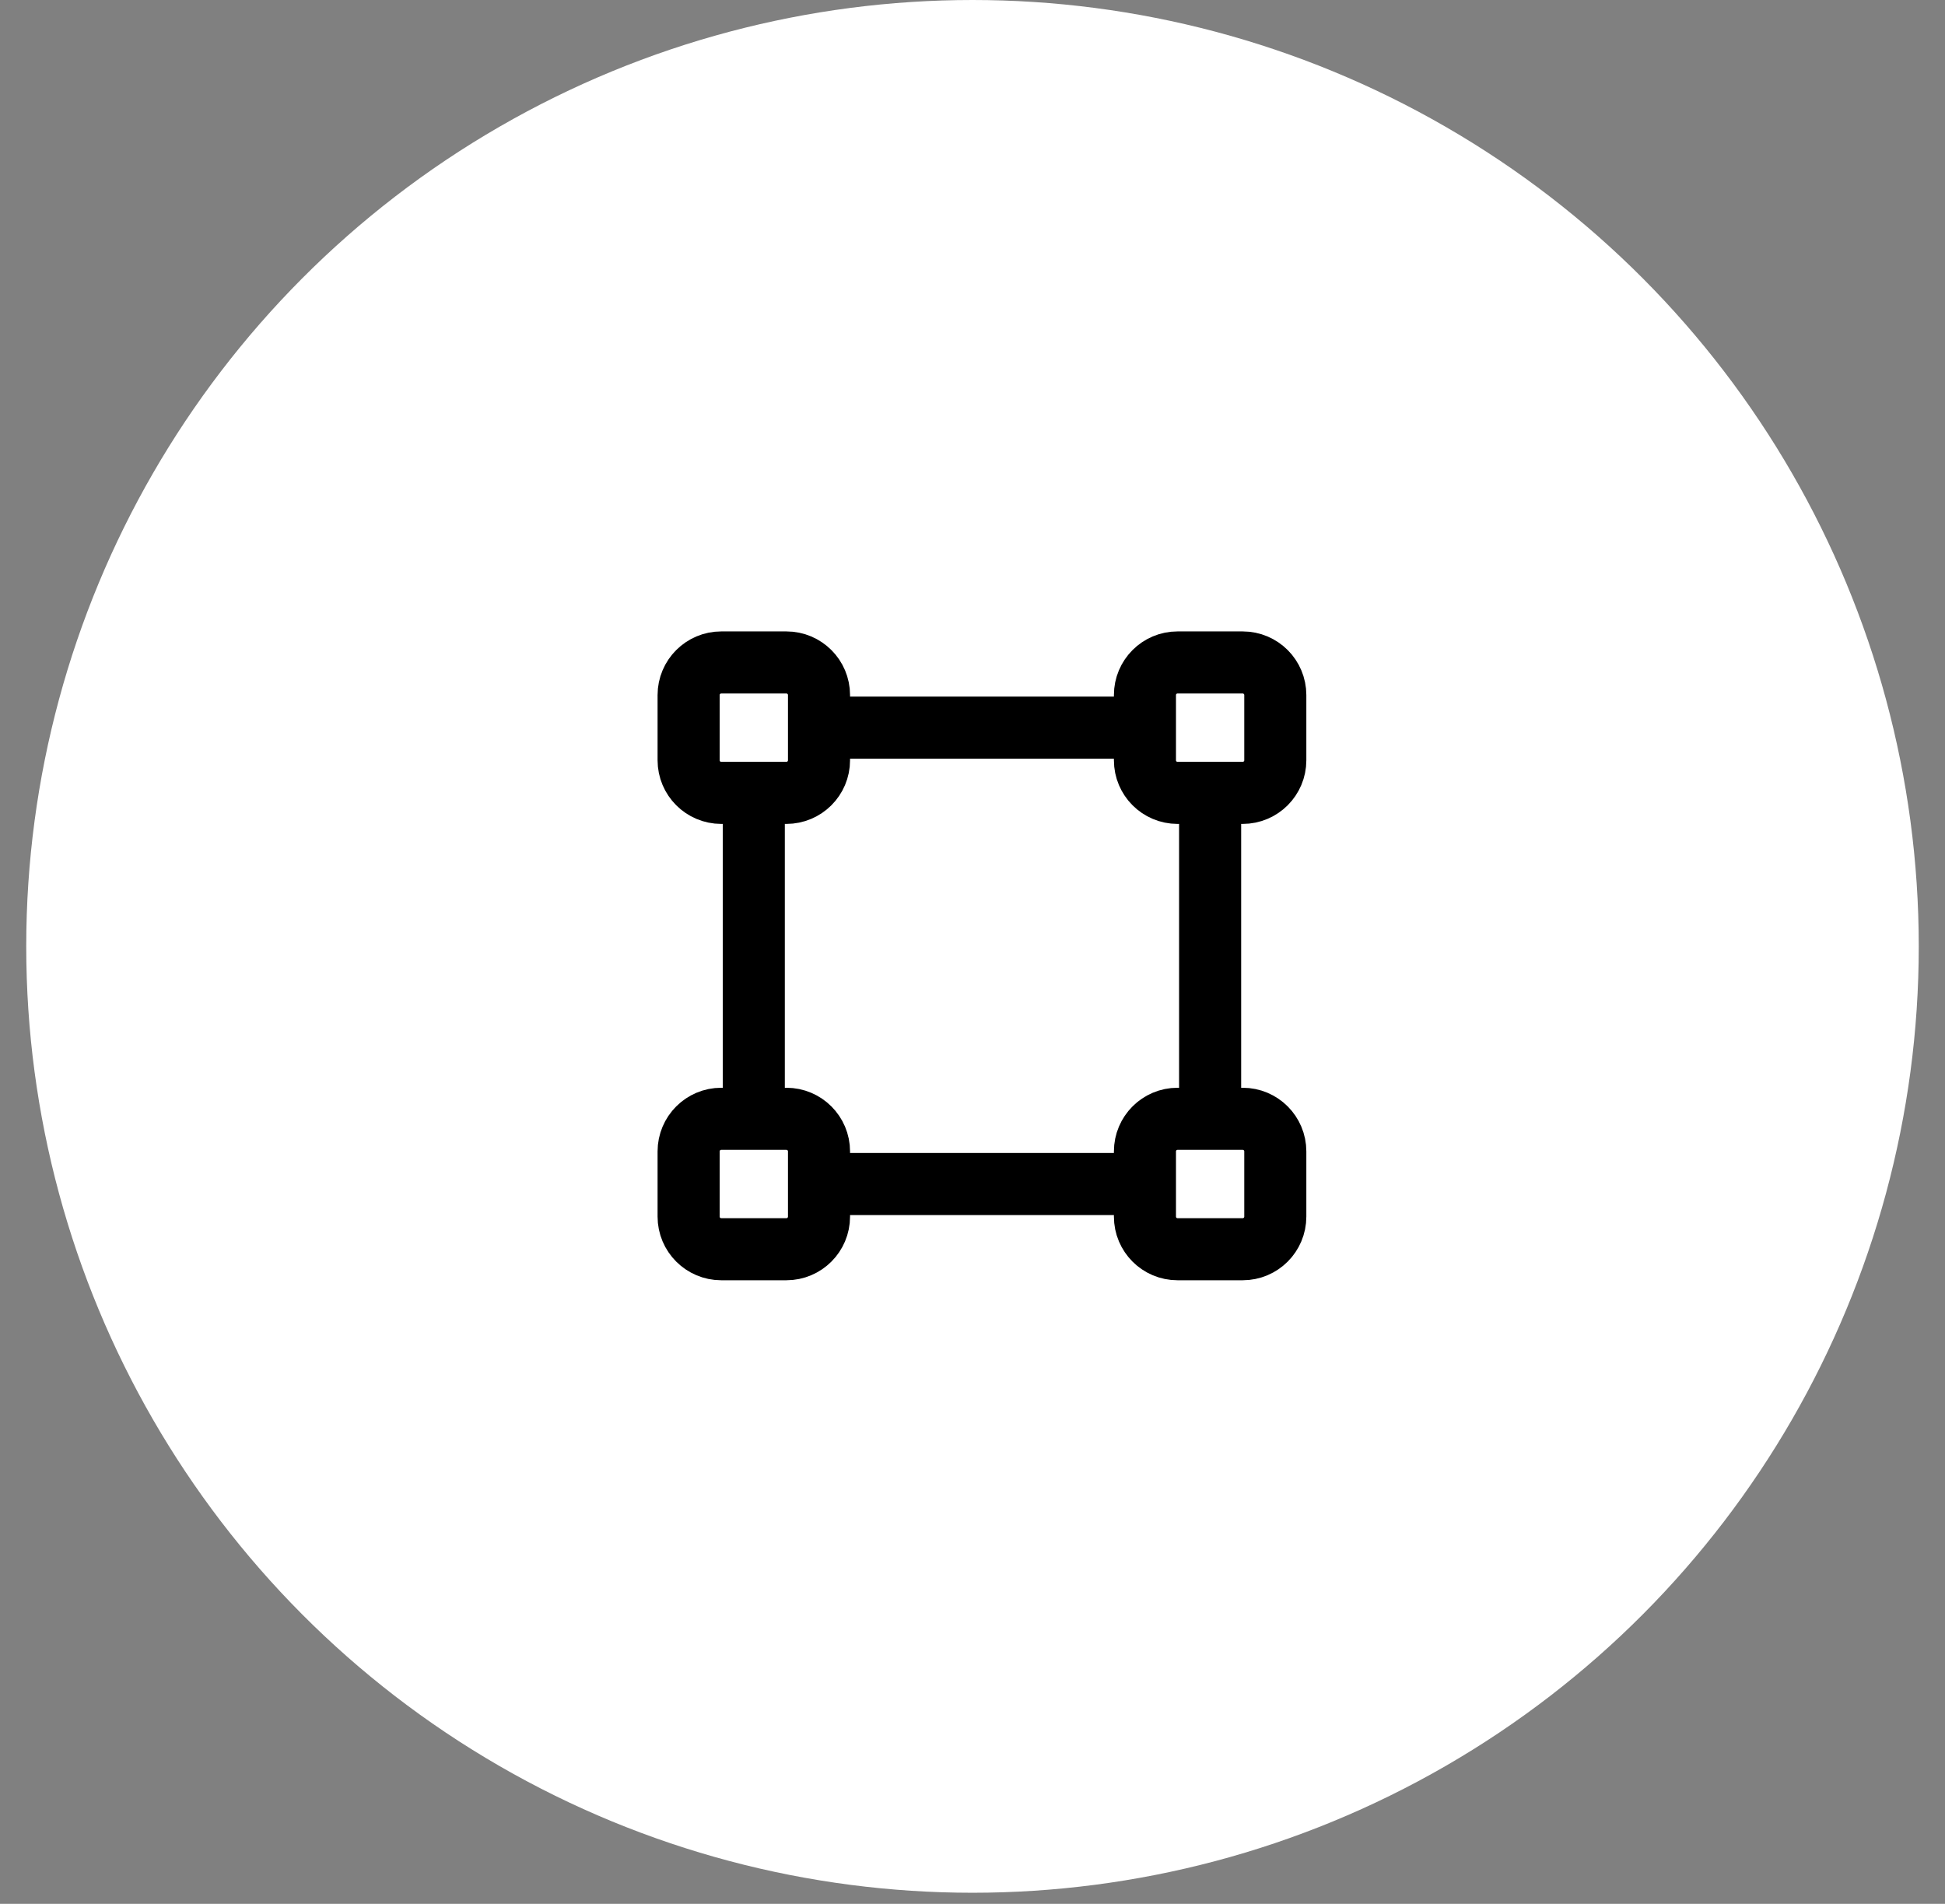 <?xml version="1.0" encoding="UTF-8"?> <svg xmlns="http://www.w3.org/2000/svg" width="47" height="46" viewBox="0 0 47 46" fill="none"><rect x="0" y="0" width="47" height="46" fill="#808080" stroke="none"/><circle cx="23.5" cy="22.866" r="22.866" fill="white"></circle><path d="M18.215 19.157V27.032M29.242 19.157V27.032M19.791 17.581H27.667M19.791 28.608H27.667M17.428 16.006H19.003C19.438 16.006 19.791 16.359 19.791 16.794V18.369C19.791 18.804 19.438 19.157 19.003 19.157H17.428C16.993 19.157 16.64 18.804 16.64 18.369V16.794C16.64 16.359 16.993 16.006 17.428 16.006ZM28.454 16.006H30.029C30.465 16.006 30.817 16.359 30.817 16.794V18.369C30.817 18.804 30.465 19.157 30.029 19.157H28.454C28.019 19.157 27.667 18.804 27.667 18.369V16.794C27.667 16.359 28.019 16.006 28.454 16.006ZM28.454 27.032H30.029C30.465 27.032 30.817 27.385 30.817 27.82V29.395C30.817 29.83 30.465 30.183 30.029 30.183H28.454C28.019 30.183 27.667 29.83 27.667 29.395V27.82C27.667 27.385 28.019 27.032 28.454 27.032ZM17.428 27.032H19.003C19.438 27.032 19.791 27.385 19.791 27.82V29.395C19.791 29.83 19.438 30.183 19.003 30.183H17.428C16.993 30.183 16.64 29.83 16.64 29.395V27.82C16.64 27.385 16.993 27.032 17.428 27.032Z" stroke="black" stroke-width="1.5" stroke-linecap="round" stroke-linejoin="round"></path></svg> 